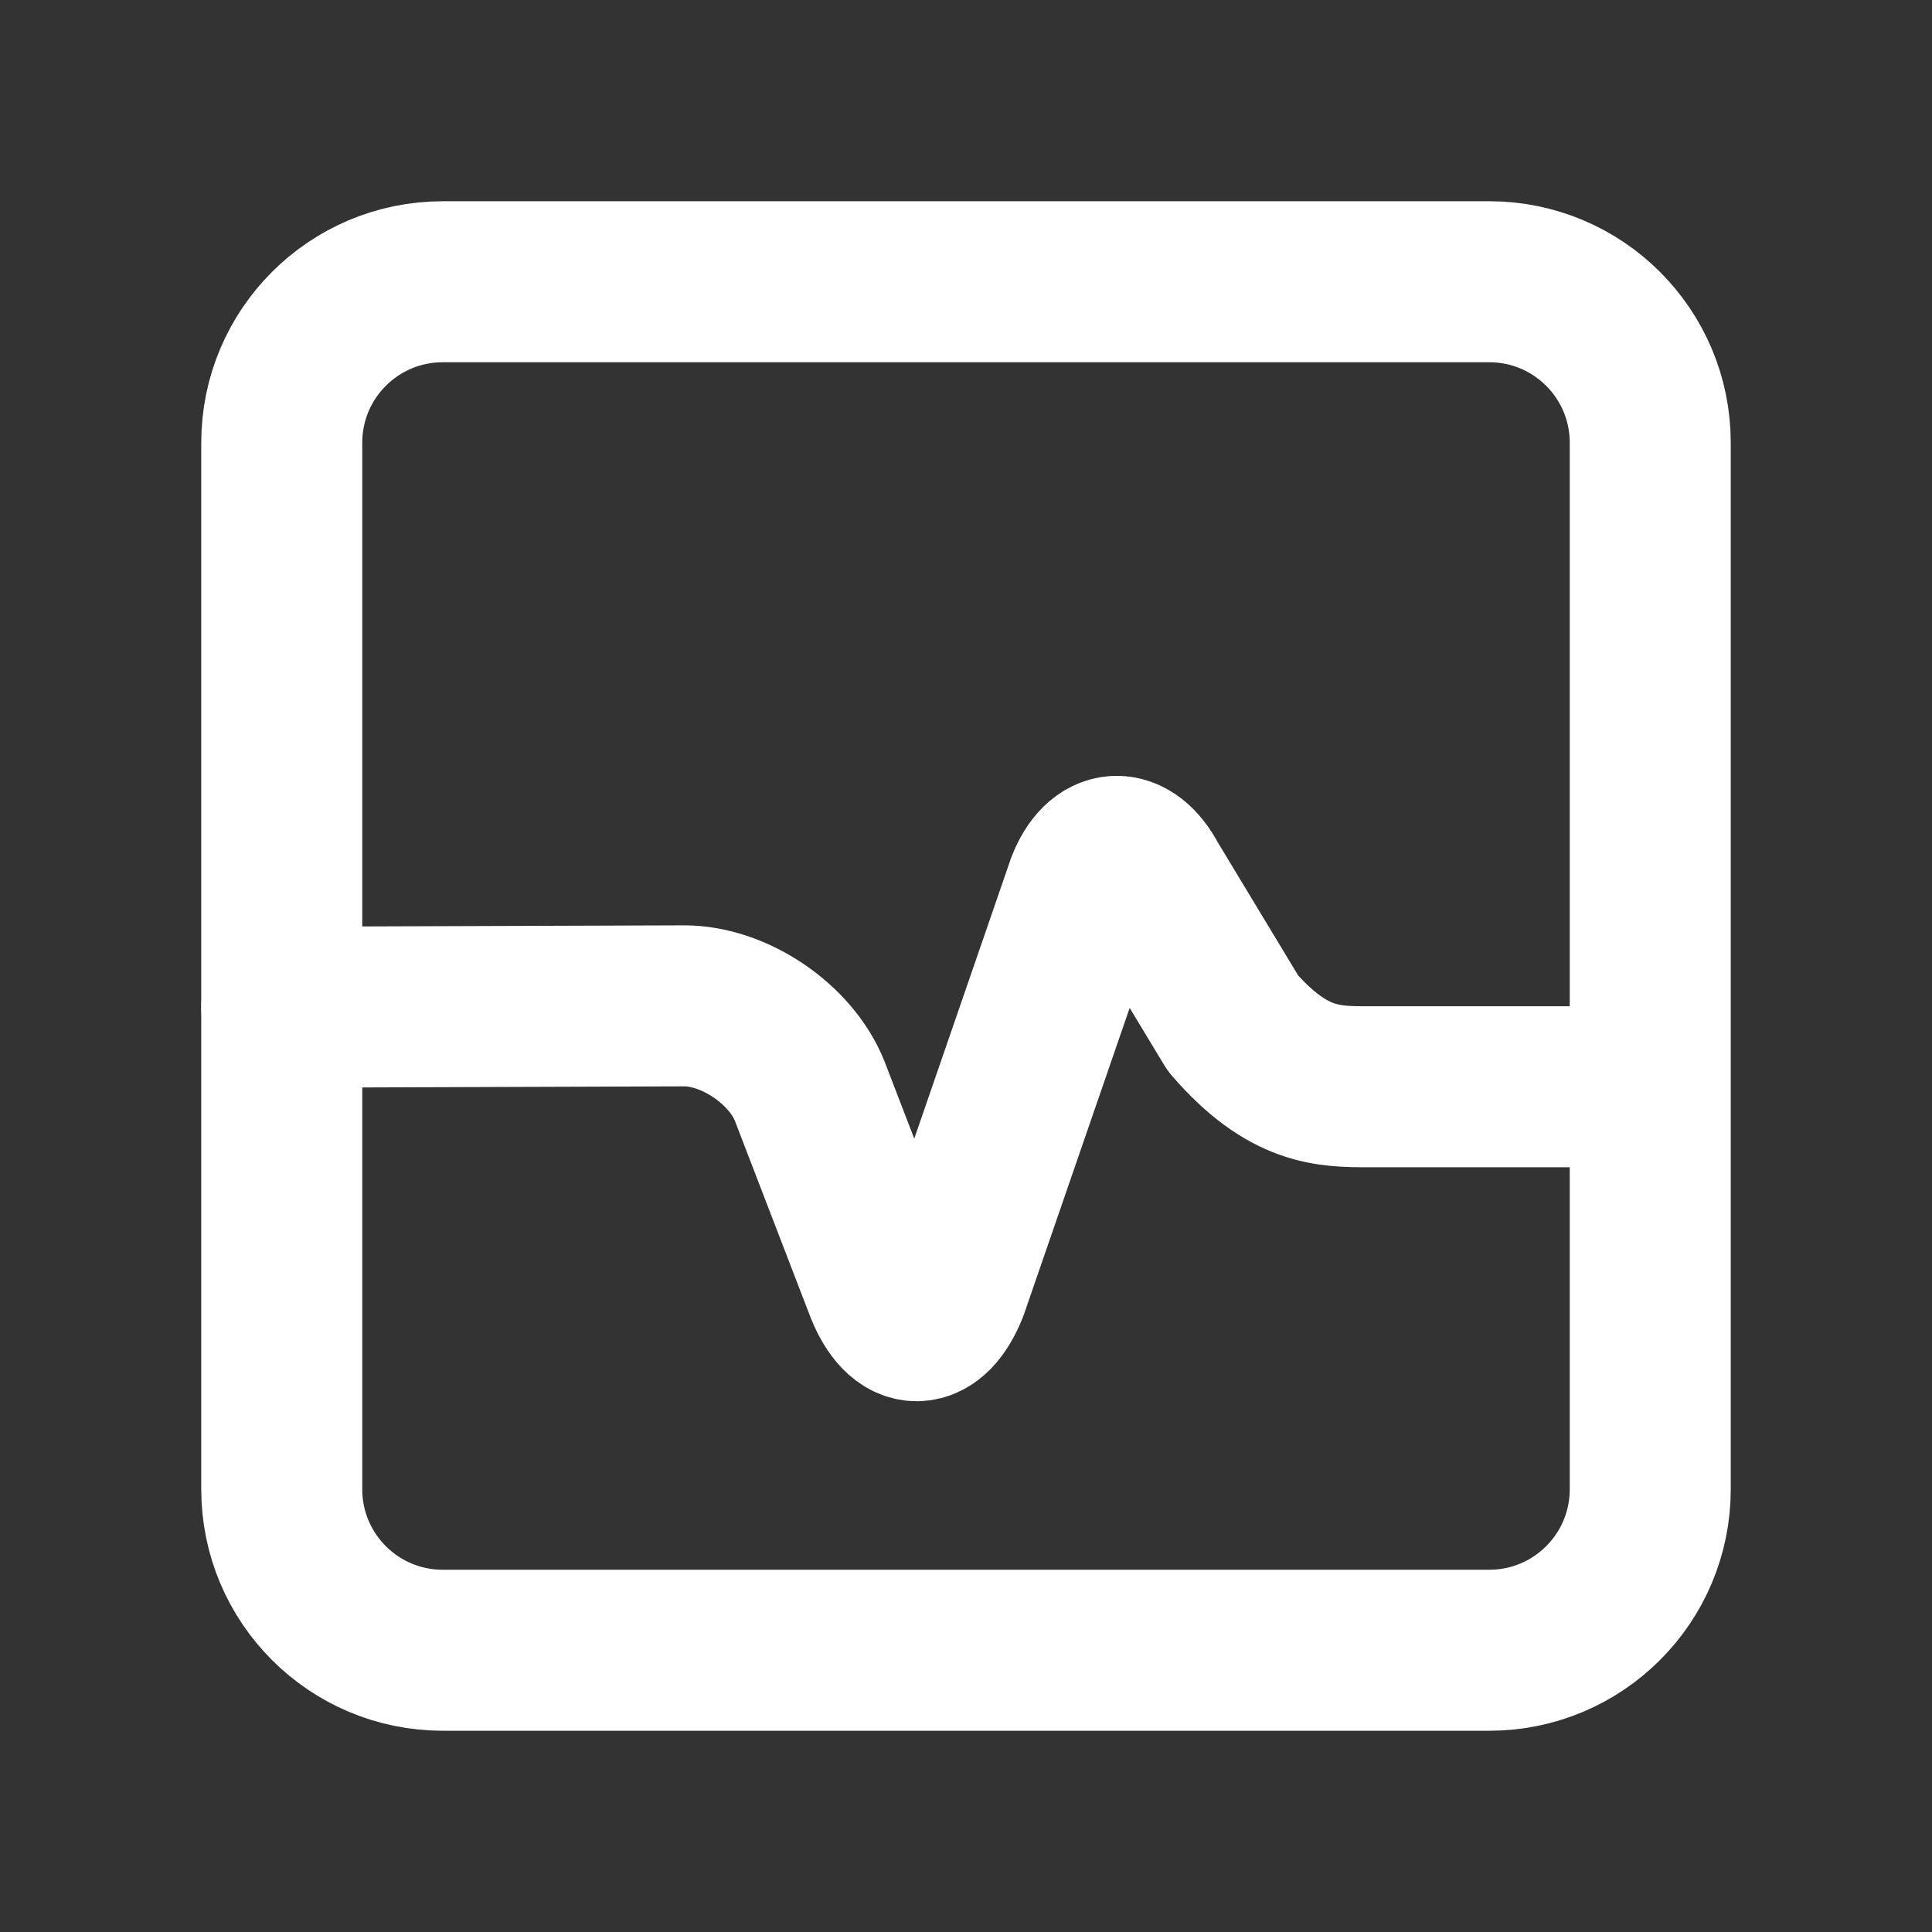 <svg width="24" height="24" viewBox="0 0 24 24" fill="none" xmlns="http://www.w3.org/2000/svg">
<rect x="0" y="0" width="24" height="24" fill="#333333" stroke="none"/>
<path d="M9.45 3.5H14.55H18.5C19.605 3.5 20.5 4.395 20.5 5.5V18.5C20.5 19.605 19.605 20.5 18.5 20.5H14.55H12H5.5C4.395 20.5 3.5 19.605 3.5 18.5V14.55V5.5C3.5 4.395 4.395 3.5 5.5 3.5H9.45Z" stroke="white" stroke-width="2" stroke-linecap="round" stroke-linejoin="round"/>
<path d="M3.5 12.512L8.5 12.495C9.125 12.495 9.825 12.97 10.058 13.553L11 16C11.217 16.542 11.558 16.542 11.775 16L13.5 11C13.683 10.533 14.025 10.517 14.258 10.958L15.317 12.712C16 13.5 16.5 13.5 17 13.5H20" stroke="white" stroke-width="2" stroke-linecap="round" stroke-linejoin="round"/>
</svg>
